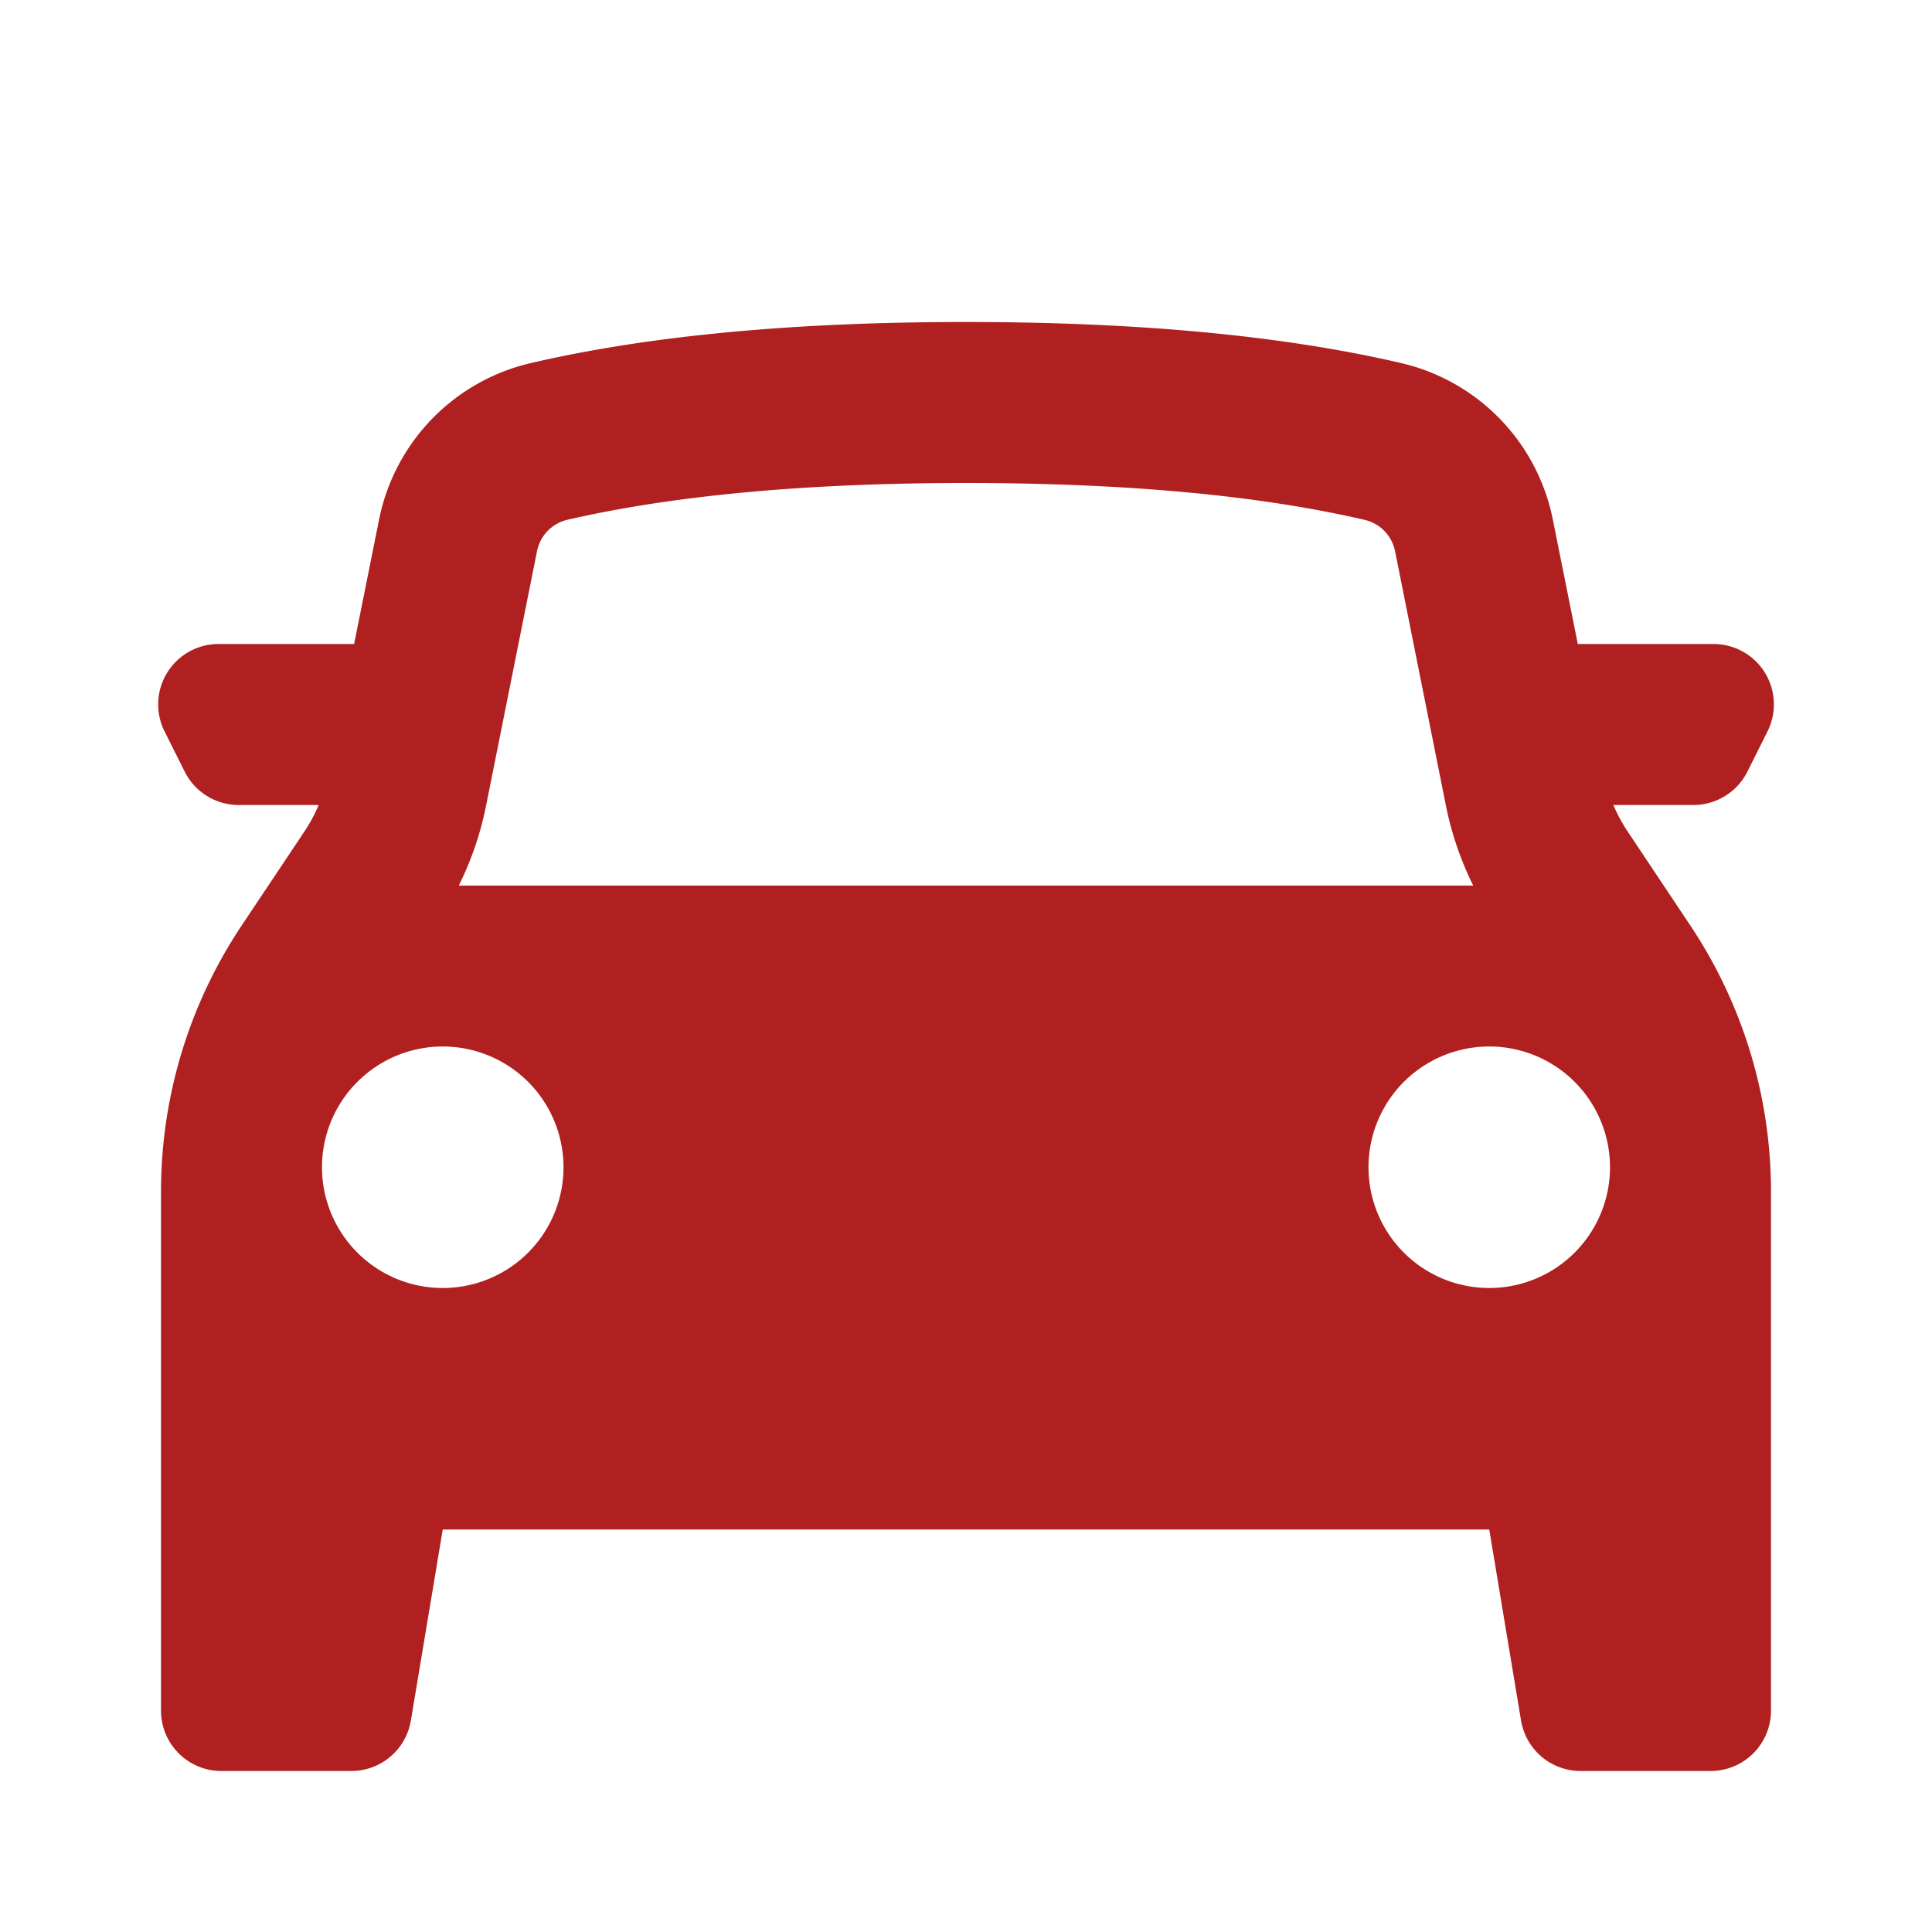 <!DOCTYPE svg PUBLIC "-//W3C//DTD SVG 1.1//EN" "http://www.w3.org/Graphics/SVG/1.1/DTD/svg11.dtd">
<!-- Uploaded to: SVG Repo, www.svgrepo.com, Transformed by: SVG Repo Mixer Tools -->
<svg width="800px" height="800px" viewBox="0 0 24 24" fill="none" xmlns="http://www.w3.org/2000/svg" stroke="">
<g id="SVGRepo_bgCarrier" stroke-width="0"/>
<g id="SVGRepo_tracerCarrier" stroke-linecap="round" stroke-linejoin="round"/>
<g id="SVGRepo_iconCarrier">
<path fill-rule="evenodd" clip-rule="evenodd" d="M2 14.803v6.447c0 .414.336.75.75.75h1.614a.75.75 0 0 0 .74-.627L5.5 19h13l.395 2.373a.75.75 0 0 0 .74.627h1.615a.75.75 0 0 0 .75-.75v-6.447a5.954 5.954 0 0 0-1-3.303l-.78-1.17a1.994 1.994 0 0 1-.178-.33h.994a.75.75 0 0 0 .671-.415l.25-.5A.75.75 0 0 0 21.287 8H19.6l-.31-1.546a2.5 2.5 0 0 0-1.885-1.944C15.943 4.17 14.141 4 12 4c-2.142 0-3.943.17-5.405.51a2.5 2.5 0 0 0-1.886 1.944L4.399 8H2.714a.75.75 0 0 0-.67 1.085l.25.5a.75.75 0 0 0 .67.415h.995a1.999 1.999 0 0 1-.178.33L3 11.5c-.652.978-1 2.127-1 3.303zm15.961-4.799a4 4 0 0 0 .34.997H5.699c.157-.315.271-.65.34-.997l.632-3.157a.5.5 0 0 1 .377-.39C8.346 6.157 10 6 12 6c2 0 3.654.156 4.952.458a.5.5 0 0 1 .378.389l.631 3.157zM5.5 16a1.5 1.5 0 1 0 0-3 1.5 1.5 0 0 0 0 3zM20 14.5a1.5 1.5 0 1 1-3 0 1.5 1.5 0 0 1 3 0z" fill="#b02020"/>
</g>
</svg>